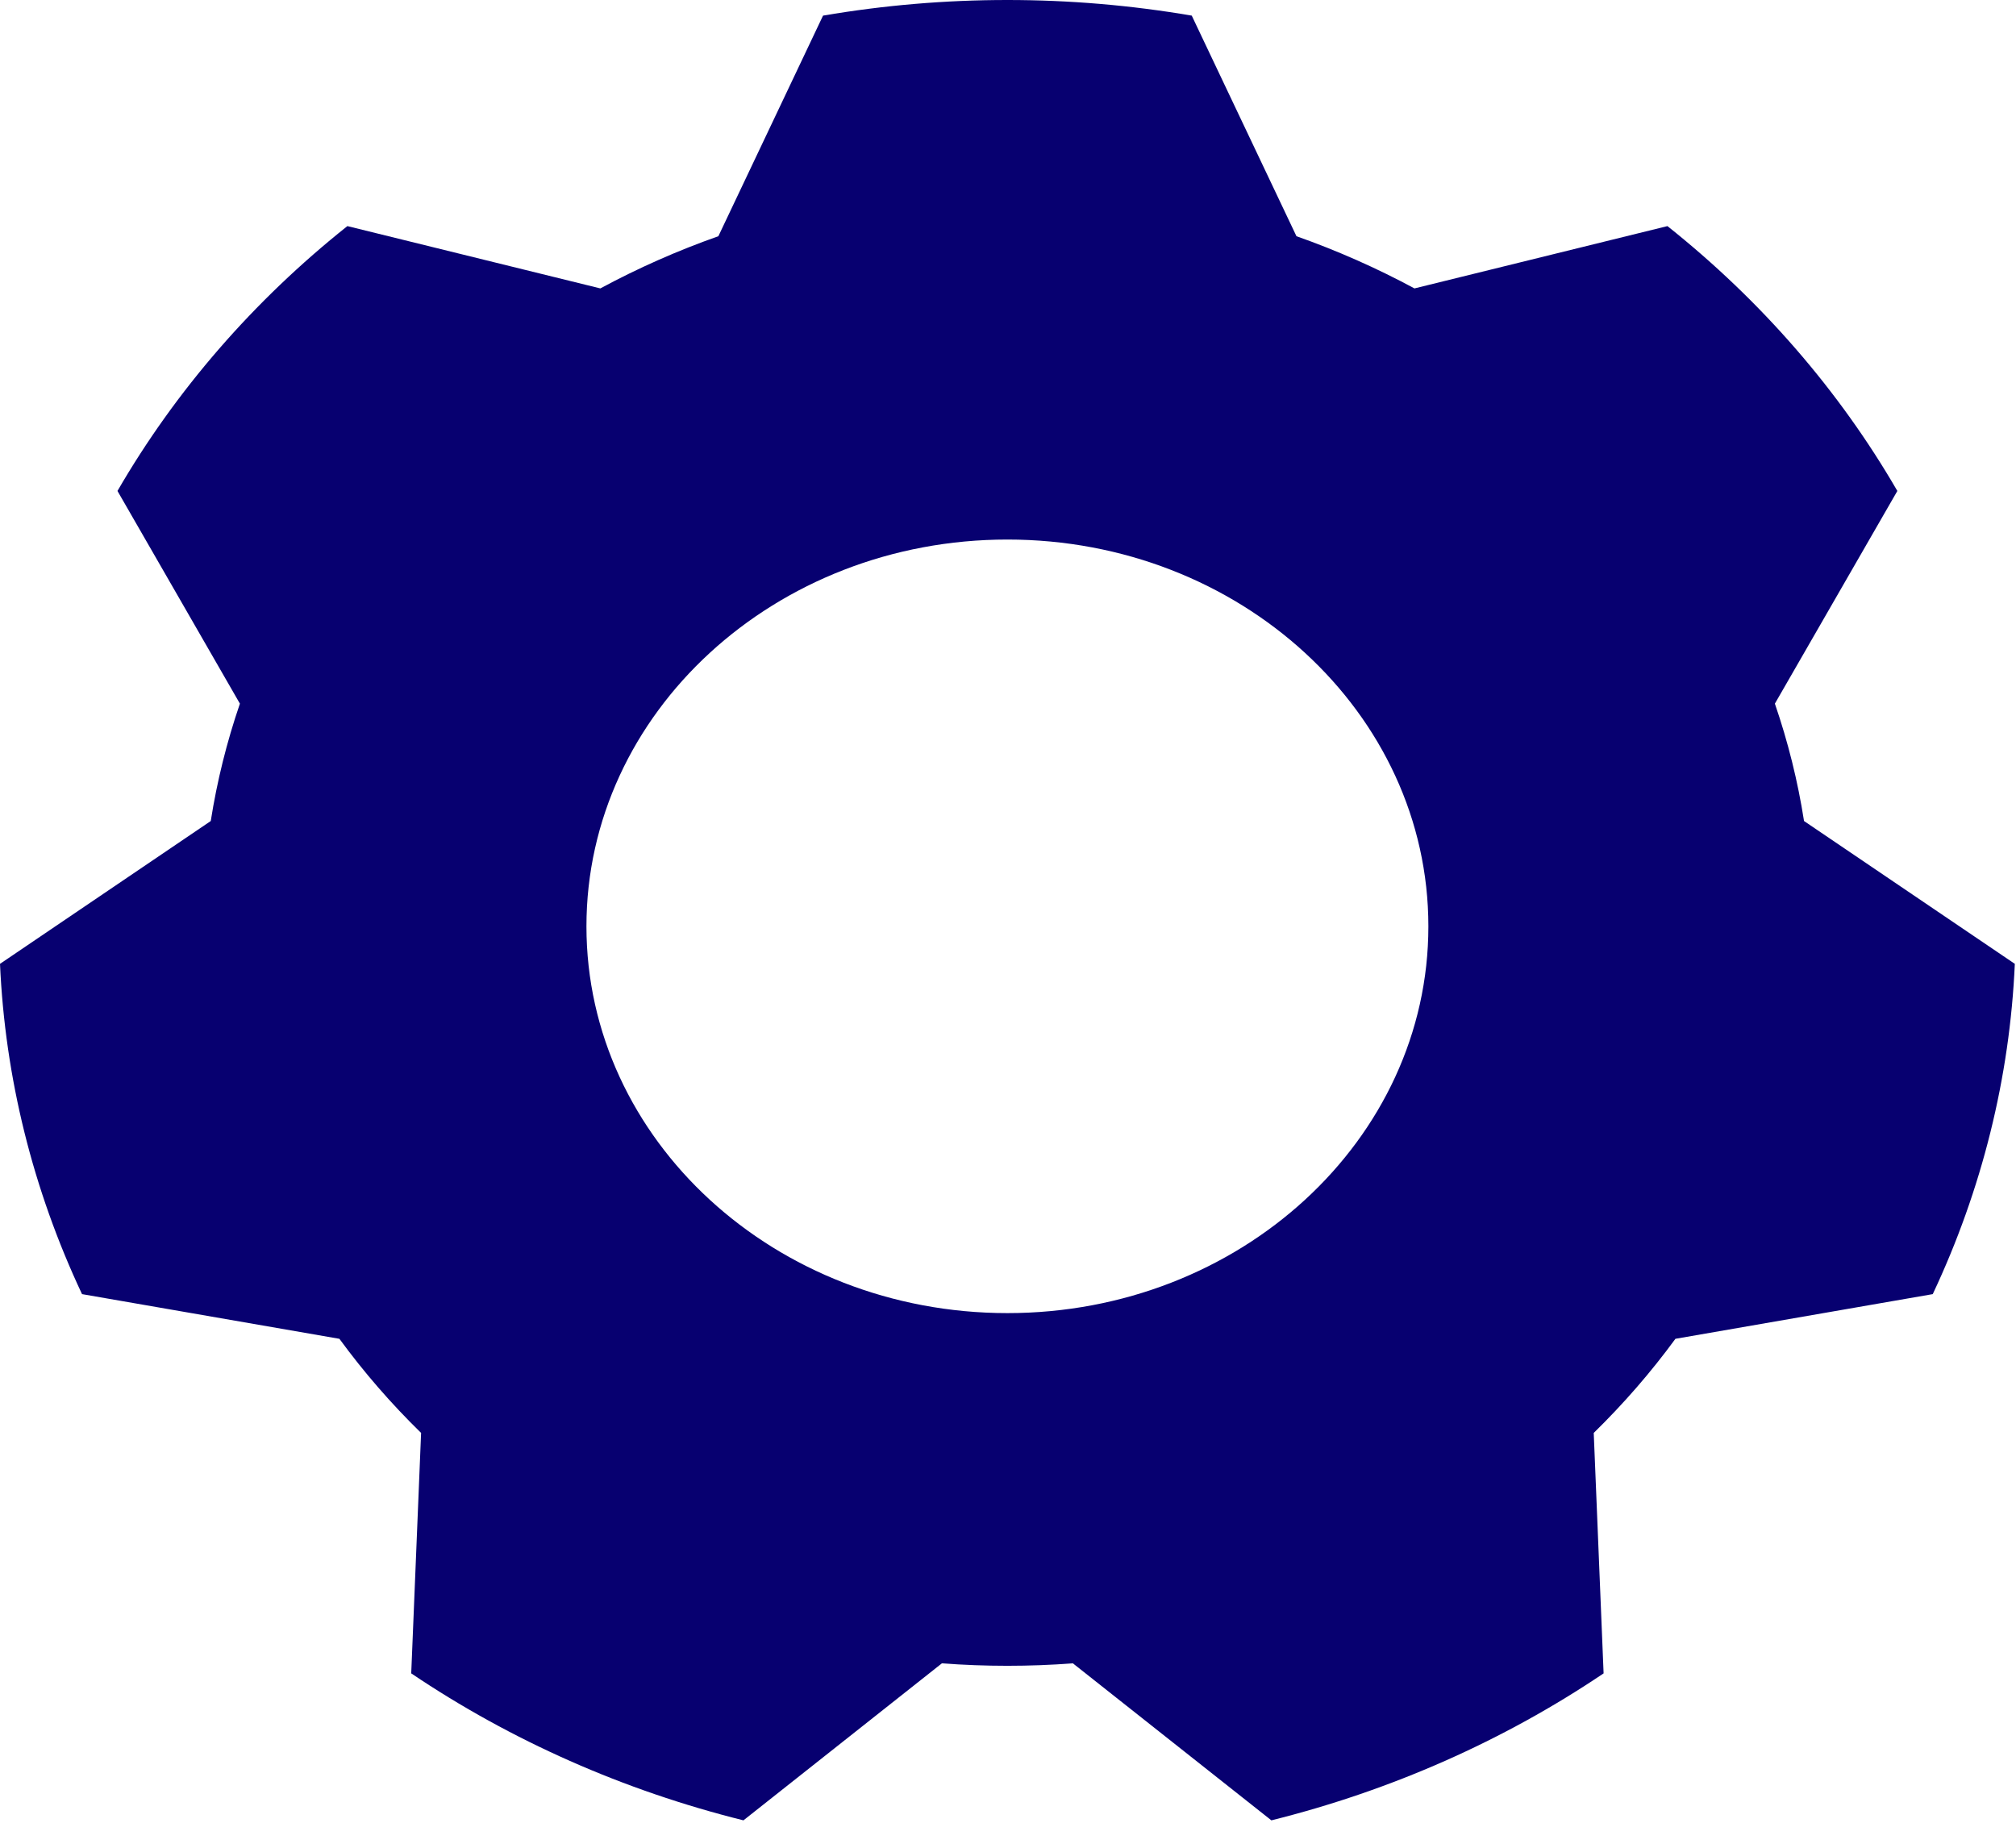 <svg width="48" height="44" viewBox="0 0 48 44" fill="none" xmlns="http://www.w3.org/2000/svg">
<path fill-rule="evenodd" clip-rule="evenodd" d="M28.375 0.372C25.474 -0.124 22.498 -0.124 19.596 0.372L17.104 5.625C16.132 5.968 15.192 6.384 14.294 6.868L8.271 5.384C6.04 7.159 4.184 9.297 2.797 11.691L5.712 16.756C5.399 17.669 5.167 18.603 5.018 19.551L0 22.952C0.12 25.662 0.782 28.328 1.953 30.817L8.081 31.881C8.662 32.675 9.312 33.425 10.026 34.122L9.791 39.848C12.171 41.452 14.852 42.638 17.701 43.348L22.426 39.609C23.464 39.687 24.507 39.687 25.545 39.609L30.271 43.348C33.119 42.638 35.801 41.452 38.181 39.848L37.946 34.122C38.659 33.425 39.31 32.675 39.891 31.881L46.018 30.817C47.19 28.328 47.852 25.662 47.972 22.952L42.953 19.551C42.805 18.603 42.573 17.669 42.259 16.756L45.175 11.691C43.788 9.297 41.932 7.159 39.701 5.384L33.678 6.868C32.779 6.384 31.84 5.968 30.868 5.625L28.375 0.372ZM23.986 12.848C29.518 12.848 34.009 16.975 34.009 22.059C34.009 27.142 29.518 31.269 23.986 31.269C18.454 31.269 13.963 27.142 13.963 22.059C13.963 16.975 18.454 12.848 23.986 12.848Z" fill="#070070"/>
</svg>
